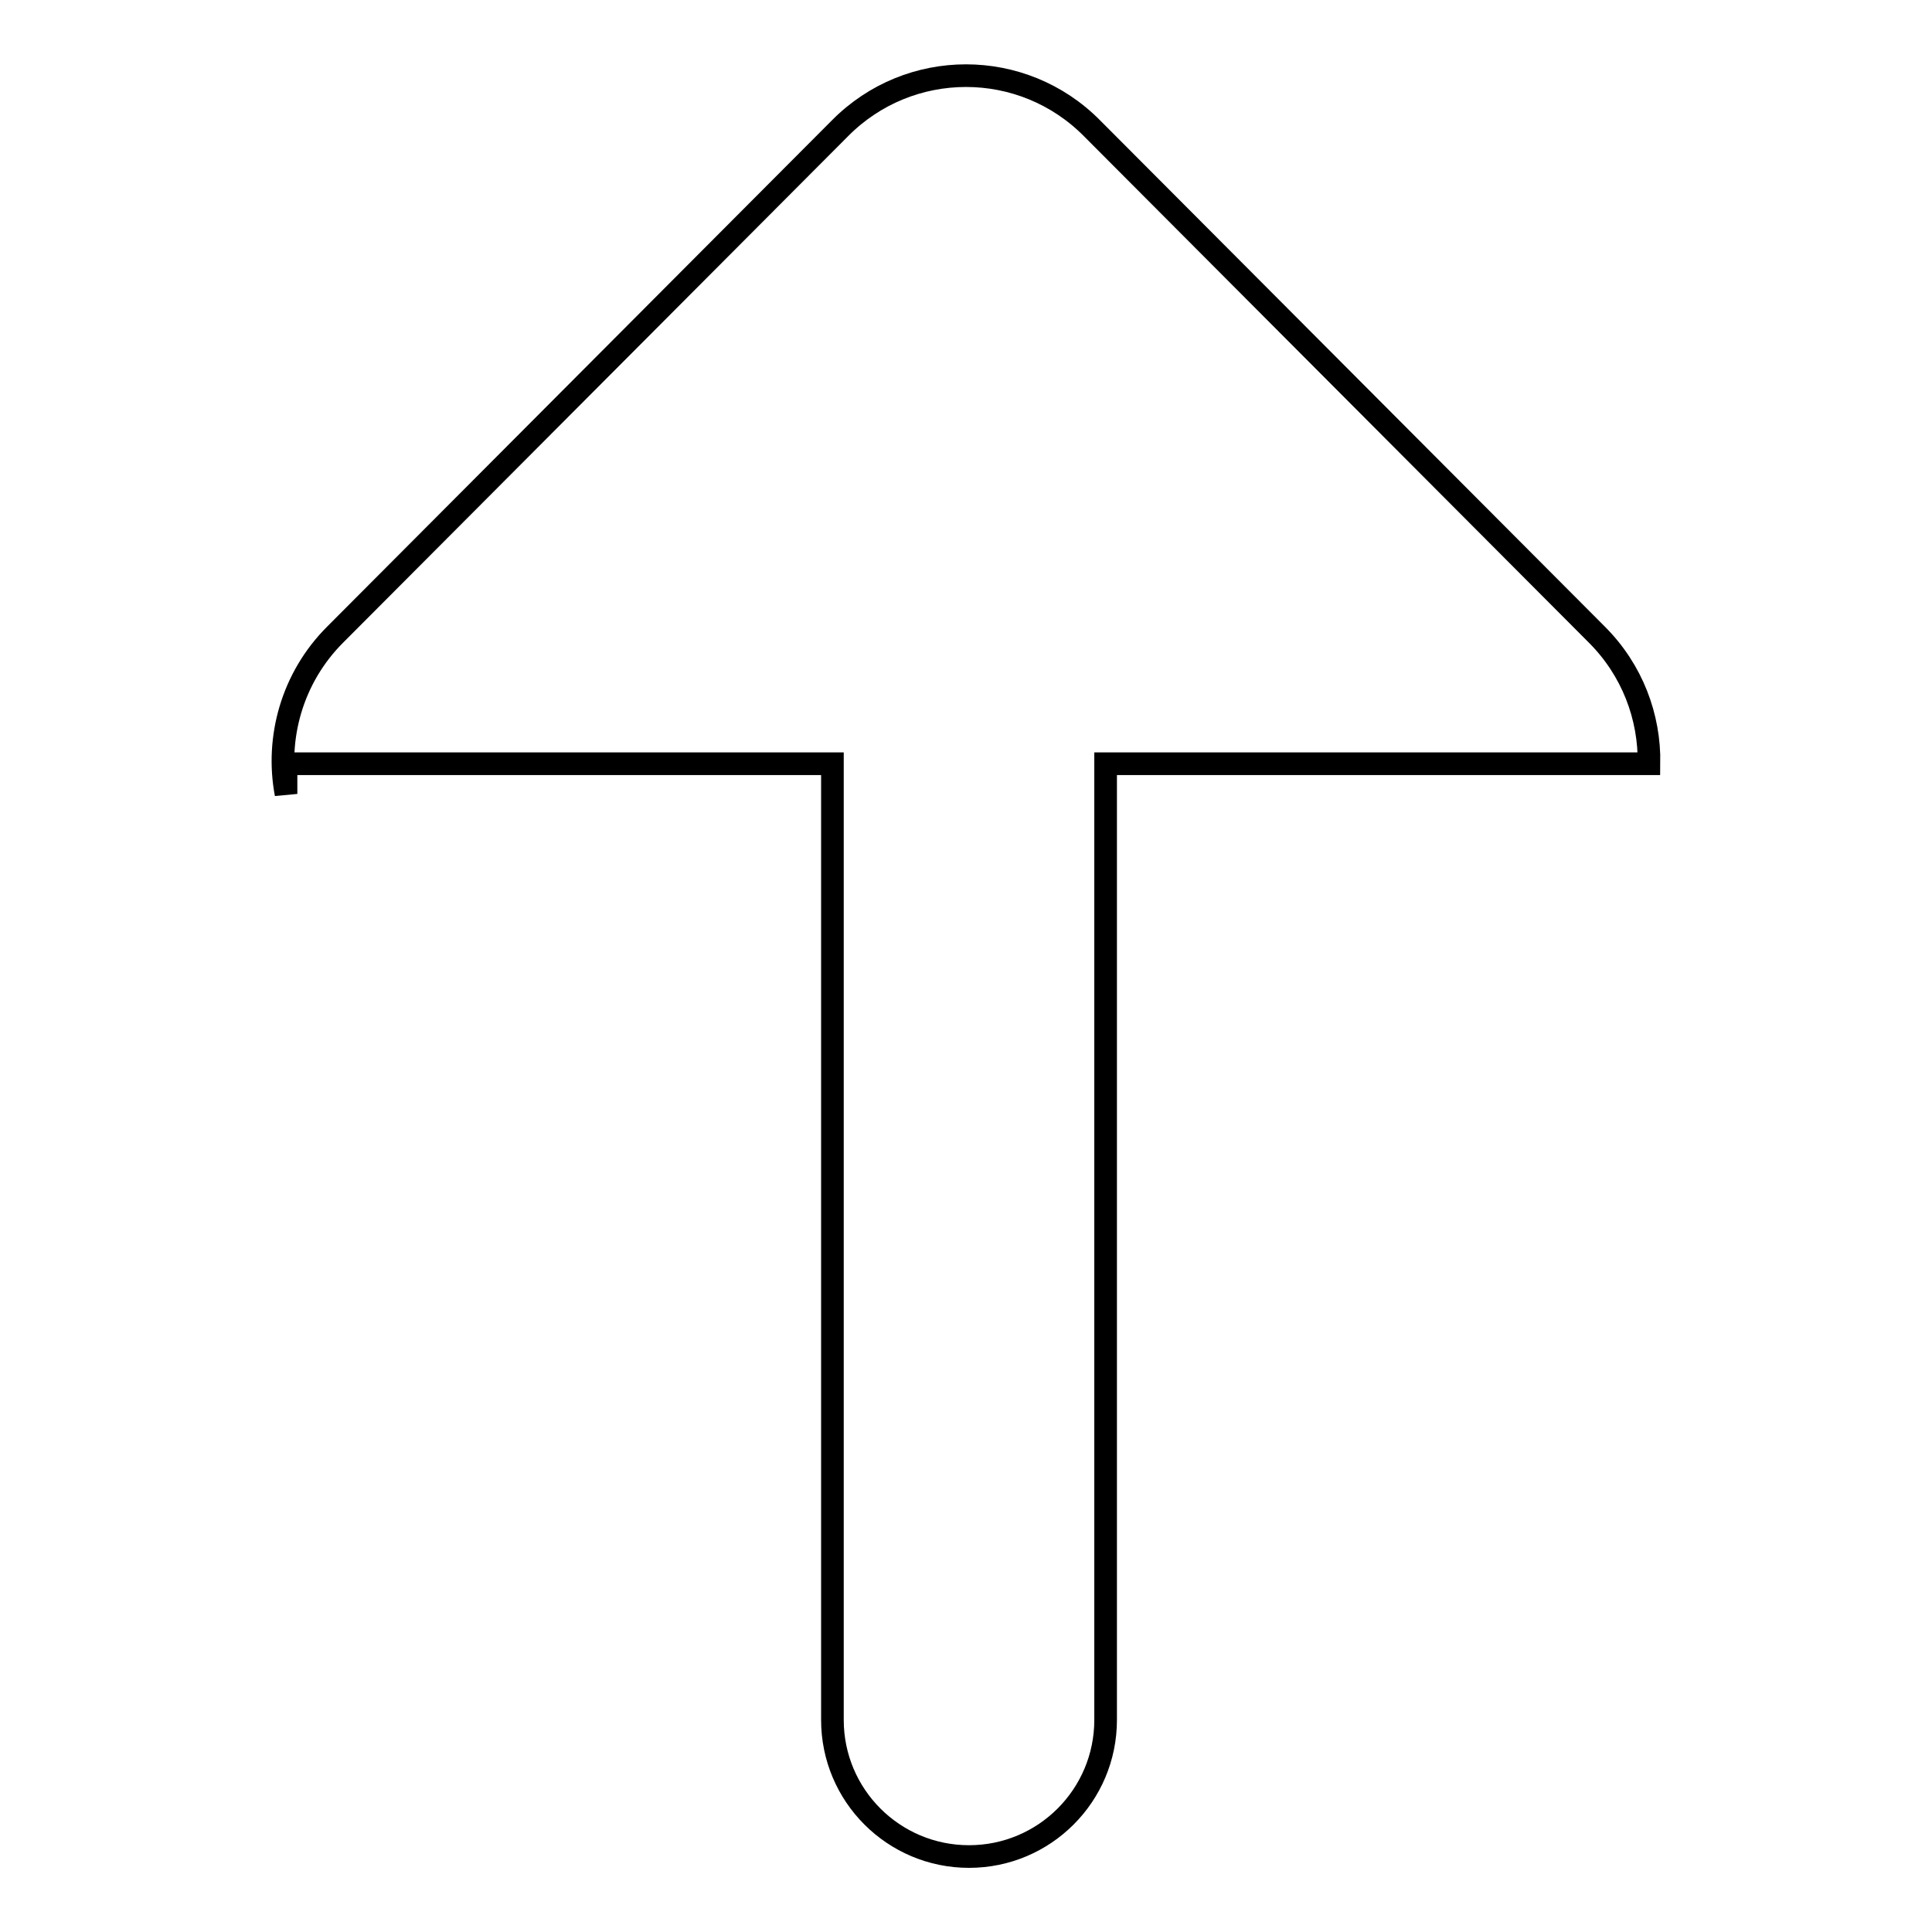 <?xml version="1.0" encoding="utf-8"?>
<!-- Svg Vector Icons : http://www.onlinewebfonts.com/icon -->
<!DOCTYPE svg PUBLIC "-//W3C//DTD SVG 1.1//EN" "http://www.w3.org/Graphics/SVG/1.1/DTD/svg11.dtd">
<svg version="1.1" xmlns="http://www.w3.org/2000/svg" xmlns:xlink="http://www.w3.org/1999/xlink" x="0px" y="0px" viewBox="0 0 256 256" enable-background="new 0 0 256 256" xml:space="preserve">
<g><g><path stroke-width="3" fill-opacity="0" stroke="#000000"  d="M218.5,101.2c0.1-6.2-2.2-12.4-6.9-17.1L144.7,17c-9.2-9.3-24.2-9.3-33.4,0L44.4,84.1c-5.7,5.7-7.9,13.7-6.5,21.1v-4h72.4v126.7c0,10,8.1,18.1,18.1,18.1c10,0,18.1-8.1,18.1-18.1V101.2H218.5z"/></g></g>
</svg>